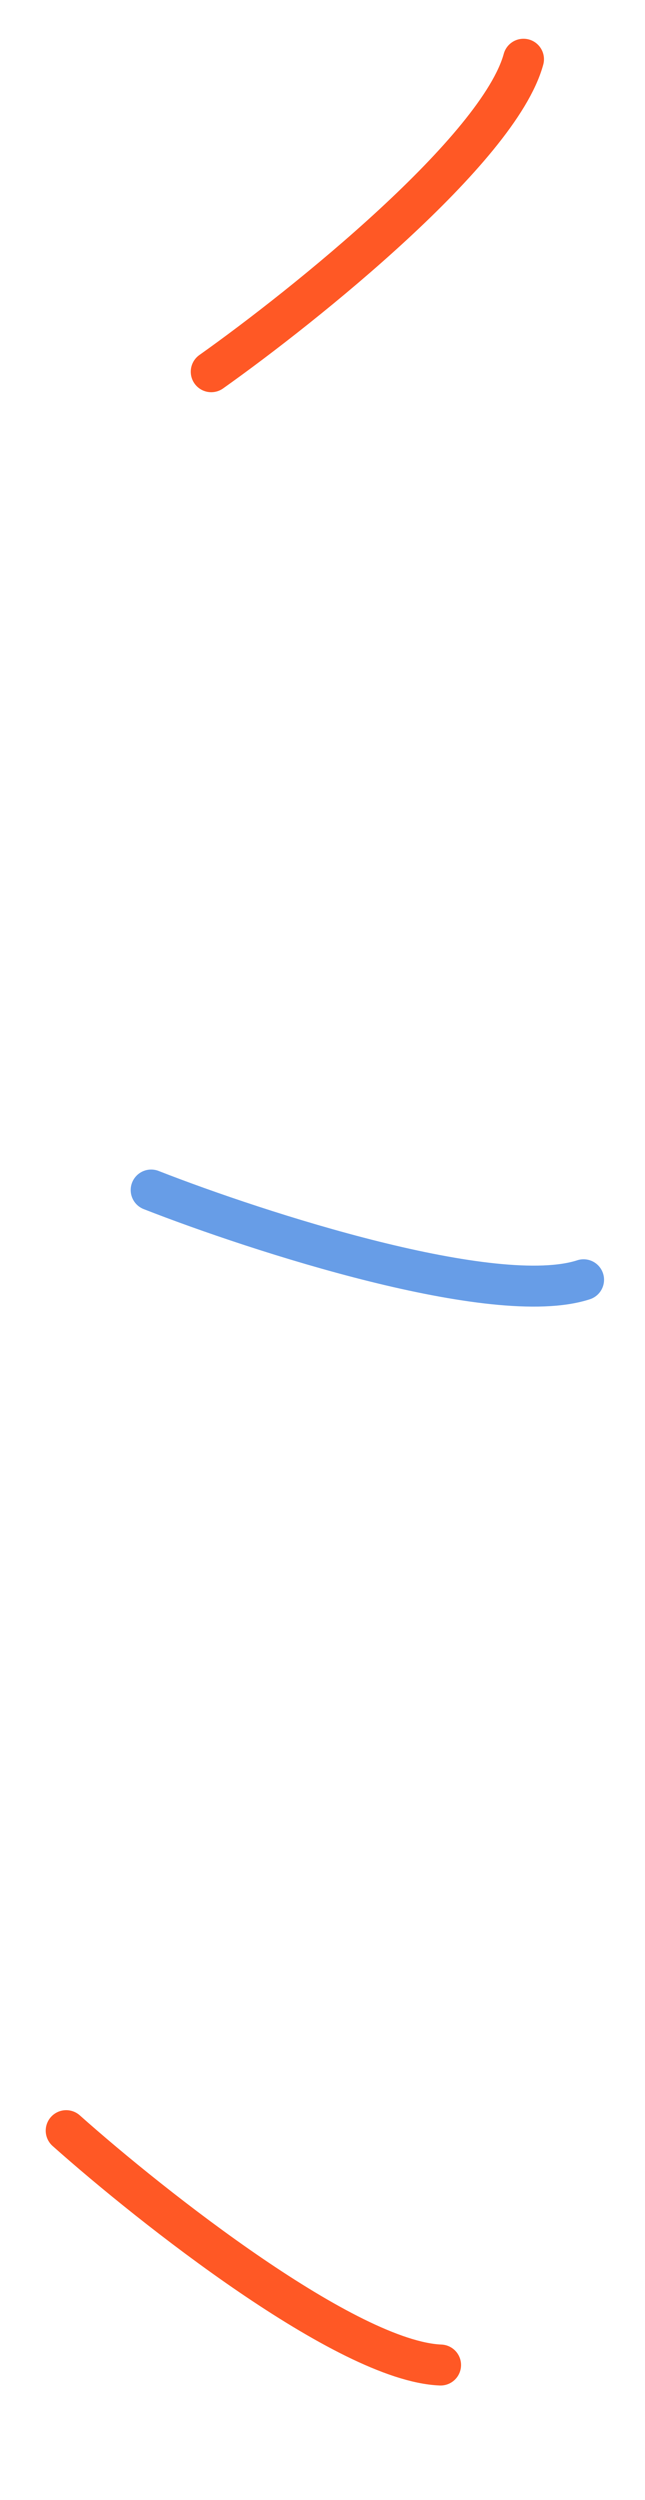 <svg width="63" height="244" viewBox="0 0 63 244" fill="none" xmlns="http://www.w3.org/2000/svg">
<path d="M20.632 36.282C29.799 29.782 48.732 14.582 51.132 5.782" stroke="#FF5825" stroke-width="4" stroke-linecap="round"/>
<path d="M14.765 116.153C25.229 120.249 48.326 127.734 57 124.911" stroke="#679DE7" stroke-width="4" stroke-linecap="round"/>
<path d="M6.465 207.962C14.857 215.435 33.919 230.473 43.033 230.837" stroke="#FF5825" stroke-width="4" stroke-linecap="round"/>
</svg>
